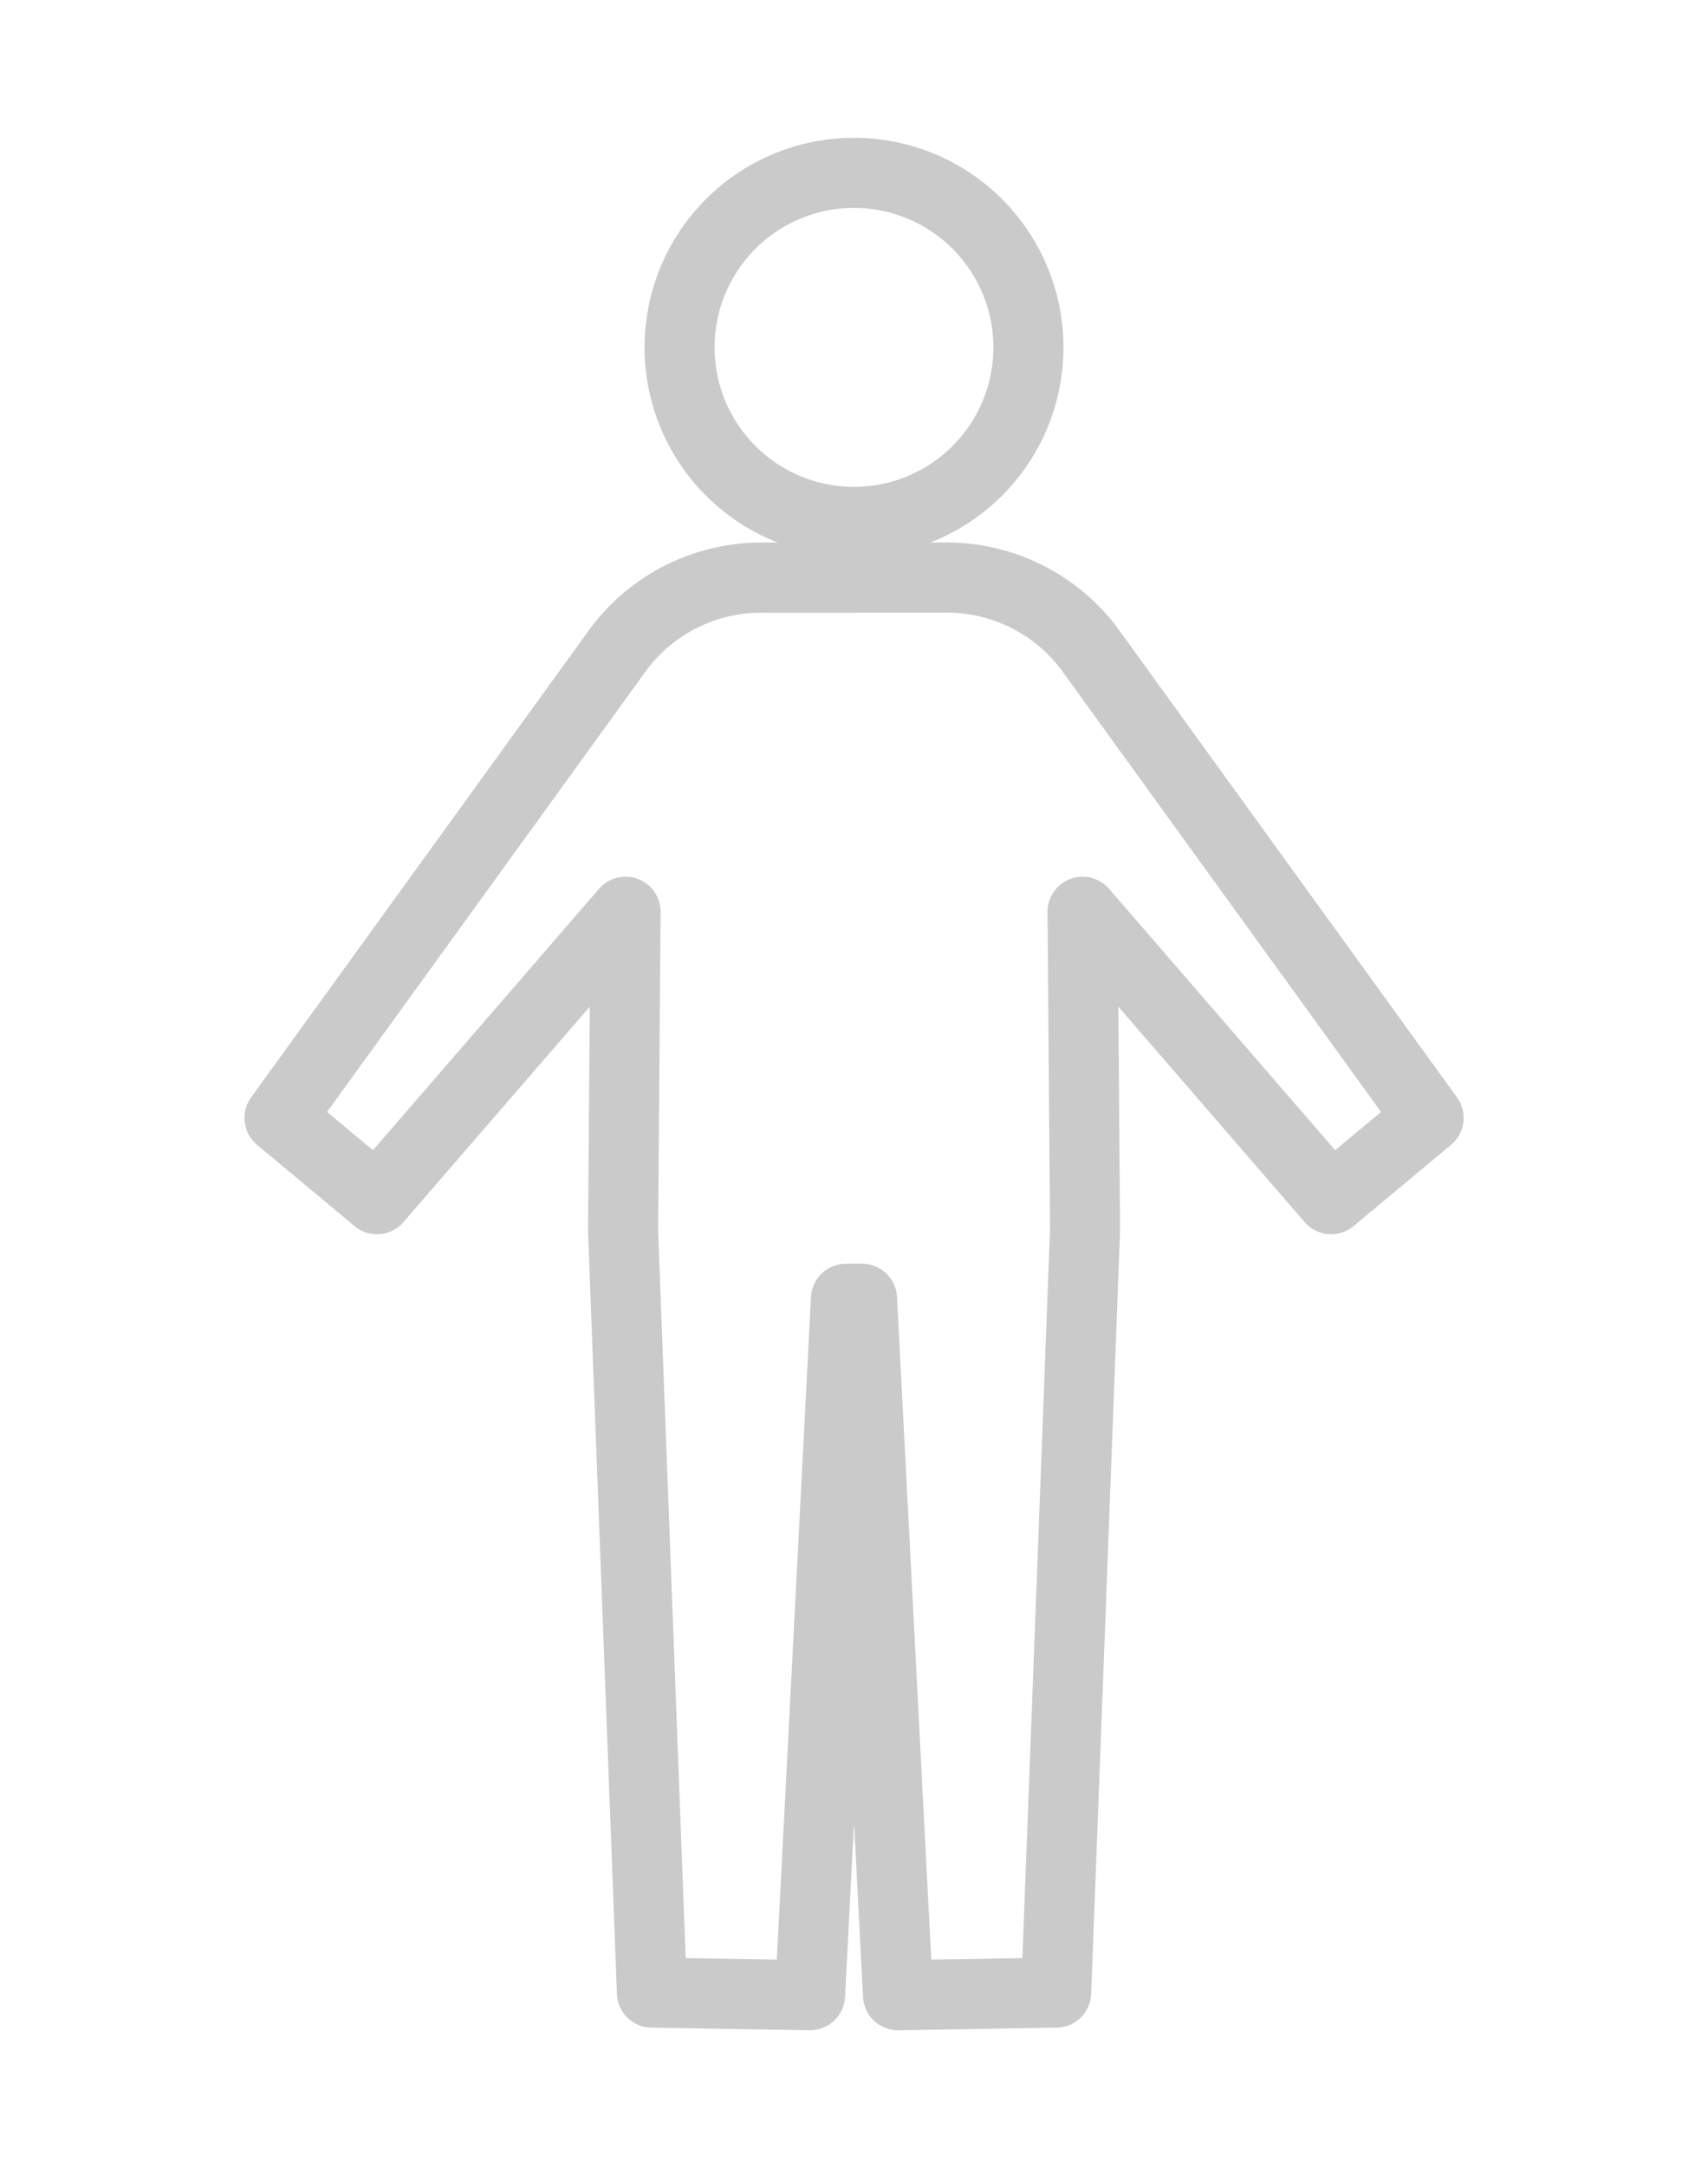 <svg xmlns="http://www.w3.org/2000/svg" viewBox="0 0 53.634 68"><defs><style>.cls-1,.cls-2{fill:none;}.cls-1{stroke:#cacaca;stroke-linecap:round;stroke-linejoin:round;stroke-width:2.2px;}</style></defs><g id="レイヤー_2" data-name="レイヤー 2"><g id="レイヤー_1-2" data-name="レイヤー 1"><path class="cls-1" d="M26.817,16.379A5.477,5.477,0,1,0,21.34,10.9,5.477,5.477,0,0,0,26.817,16.379Z"/><path class="cls-1" d="M26.817,40.761h.252L28.2,62.616l4.965-.081s.905-23.833.907-23.921l-.077-10,7.805,9.02,3.06-2.55L34.187,20.334a5.6,5.6,0,0,0-4.544-2.208H26.817"/><path class="cls-1" d="M26.817,40.761h-.252L25.437,62.616l-4.965-.081s-.905-23.833-.906-23.921l.077-10-7.806,9.02-3.06-2.55,10.67-14.747a5.6,5.6,0,0,1,4.545-2.208h2.825"/><rect class="cls-2" width="53.634" height="68"/></g></g></svg>